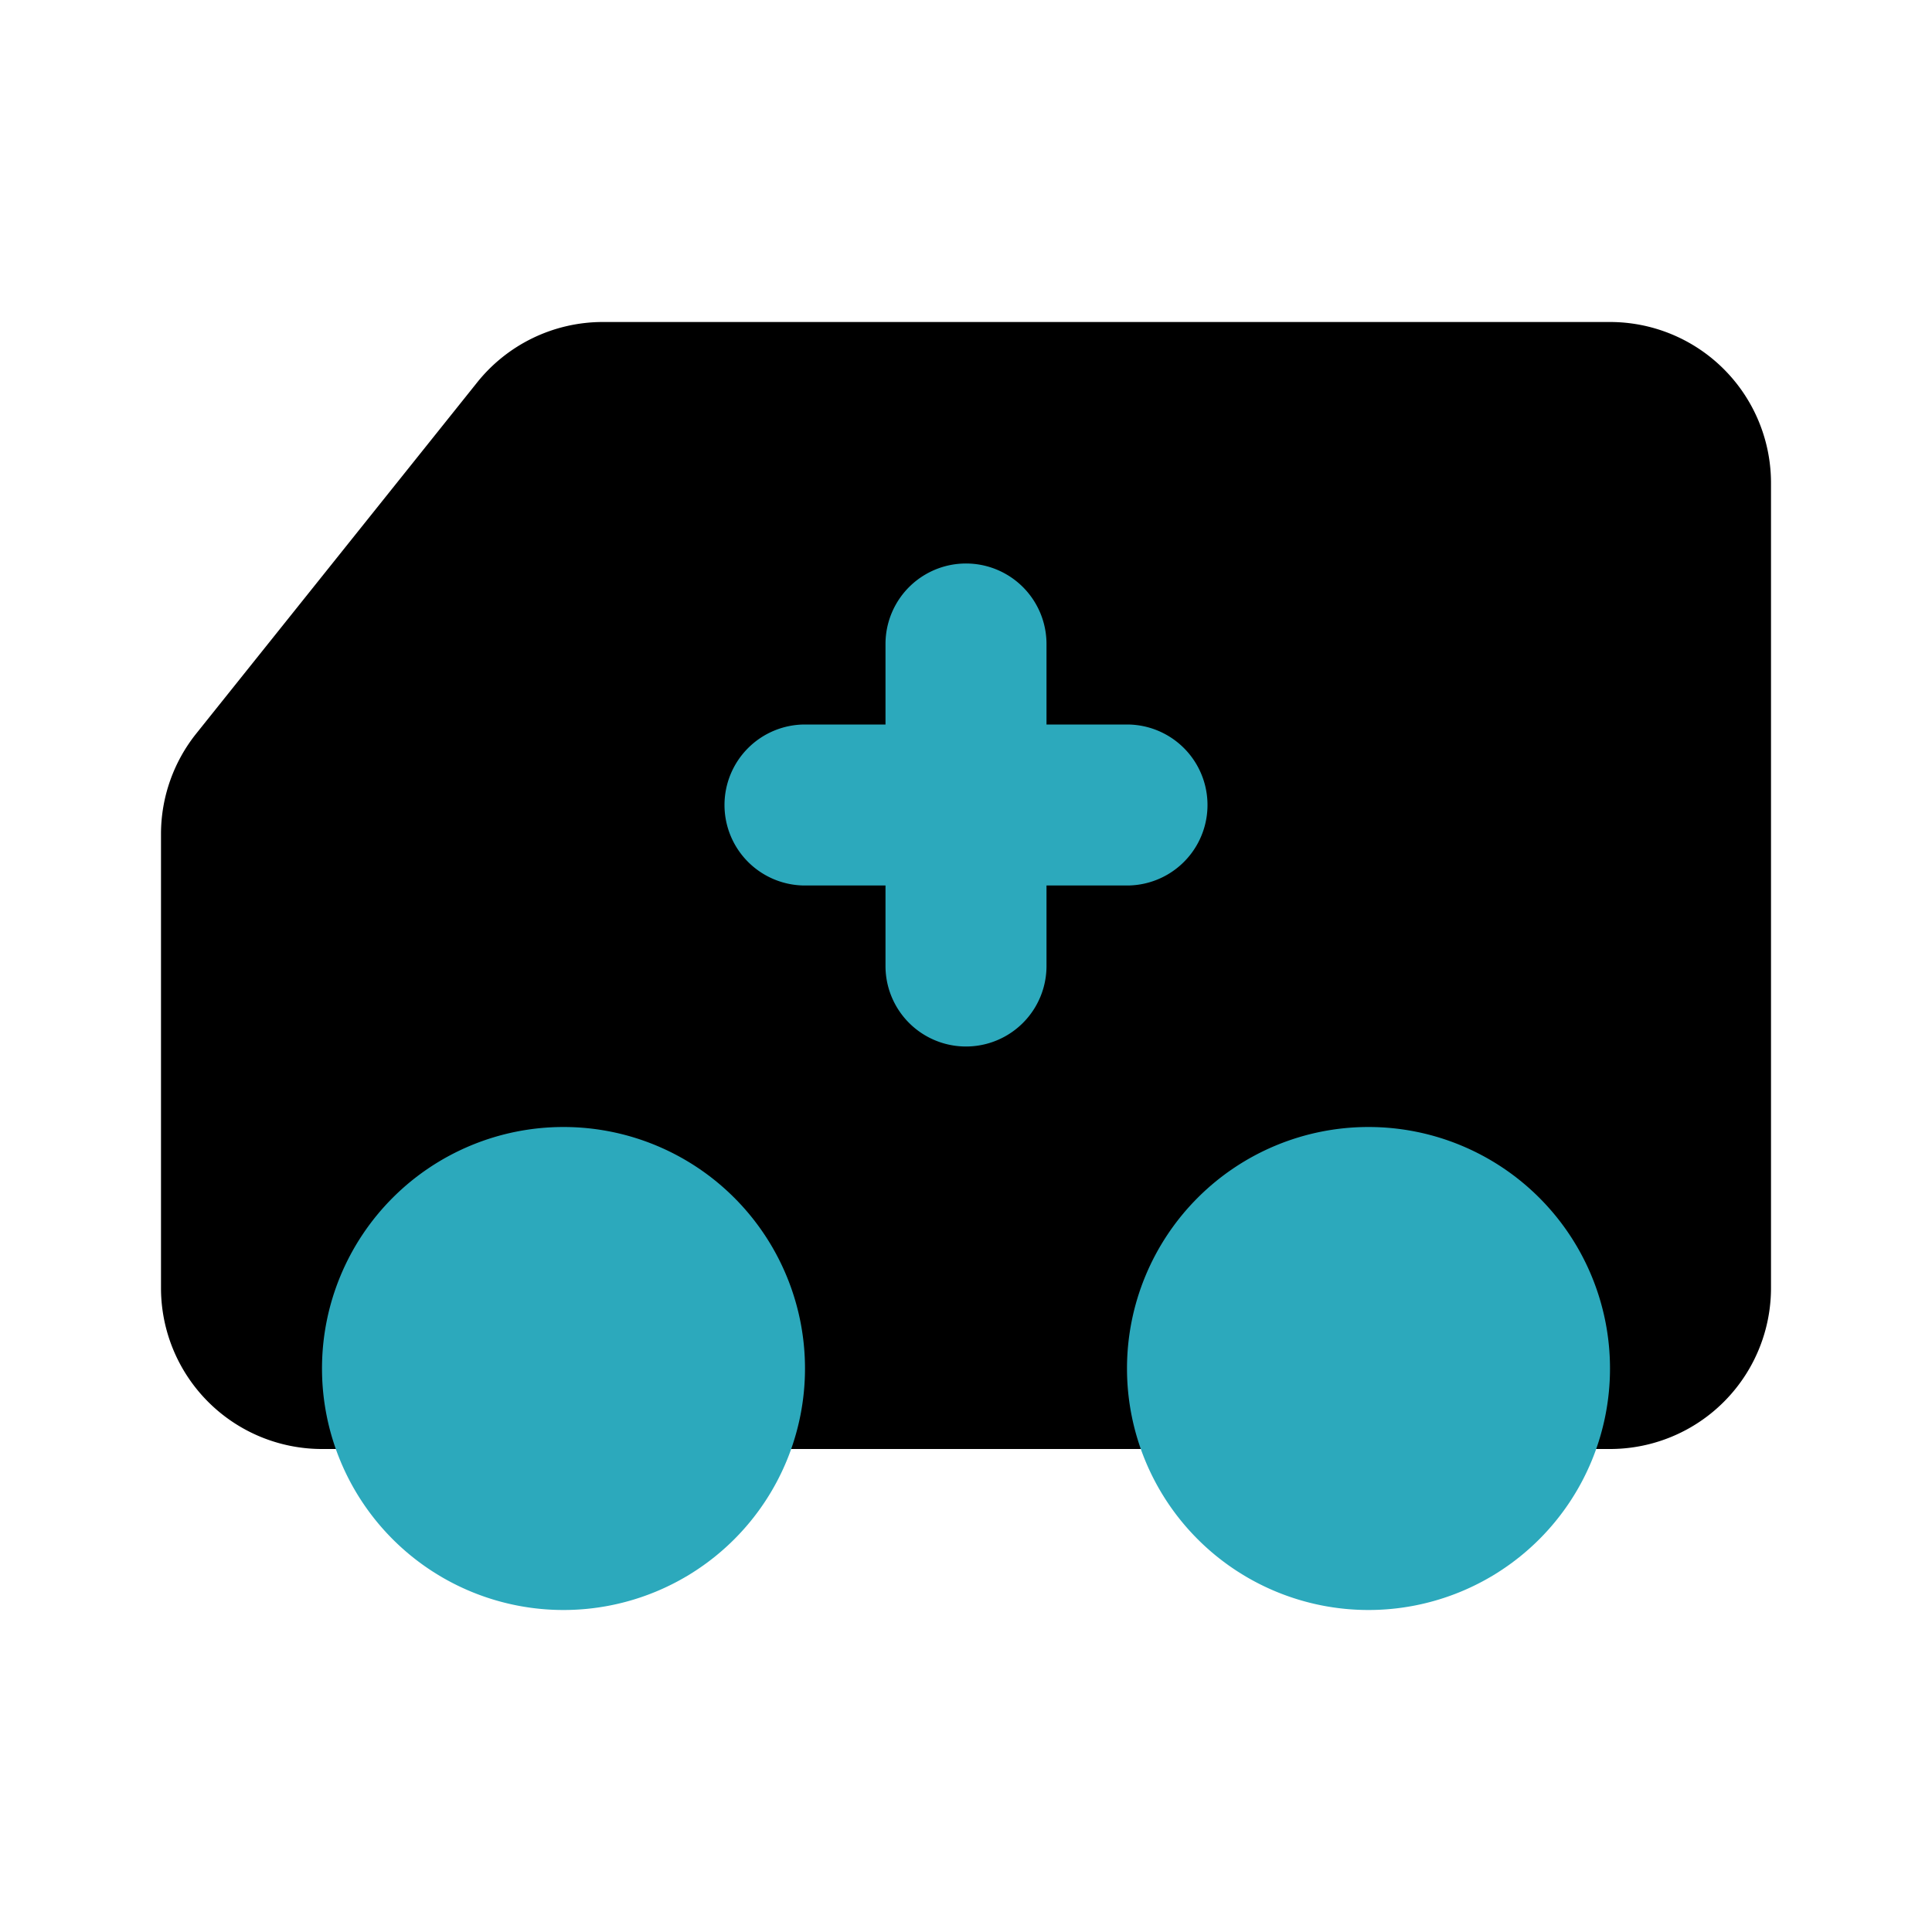 <?xml version="1.0" encoding="utf-8"?><!-- Uploaded to: SVG Repo, www.svgrepo.com, Generator: SVG Repo Mixer Tools -->
<svg fill="#000000" width="800px" height="800px" viewBox="0 0 24 24" id="ambulance-left" data-name="Flat Color" xmlns="http://www.w3.org/2000/svg" class="icon flat-color"><path id="primary" d="M2.44,9.11,5.92,4.76A2,2,0,0,1,7.48,4H20a2,2,0,0,1,2,2V16a2,2,0,0,1-2,2H4a2,2,0,0,1-2-2V10.35A2,2,0,0,1,2.44,9.11Z" style="fill: rgb(0, 0, 0);"></path><path id="secondary" d="M9,10a1,1,0,0,1,1-1h1V8a1,1,0,0,1,2,0V9h1a1,1,0,0,1,0,2H13v1a1,1,0,0,1-2,0V11H10A1,1,0,0,1,9,10ZM4,17a3,3,0,1,0,3-3A3,3,0,0,0,4,17Zm10,0a3,3,0,1,0,3-3A3,3,0,0,0,14,17Z" style="fill: rgb(44, 169, 188);"></path></svg>